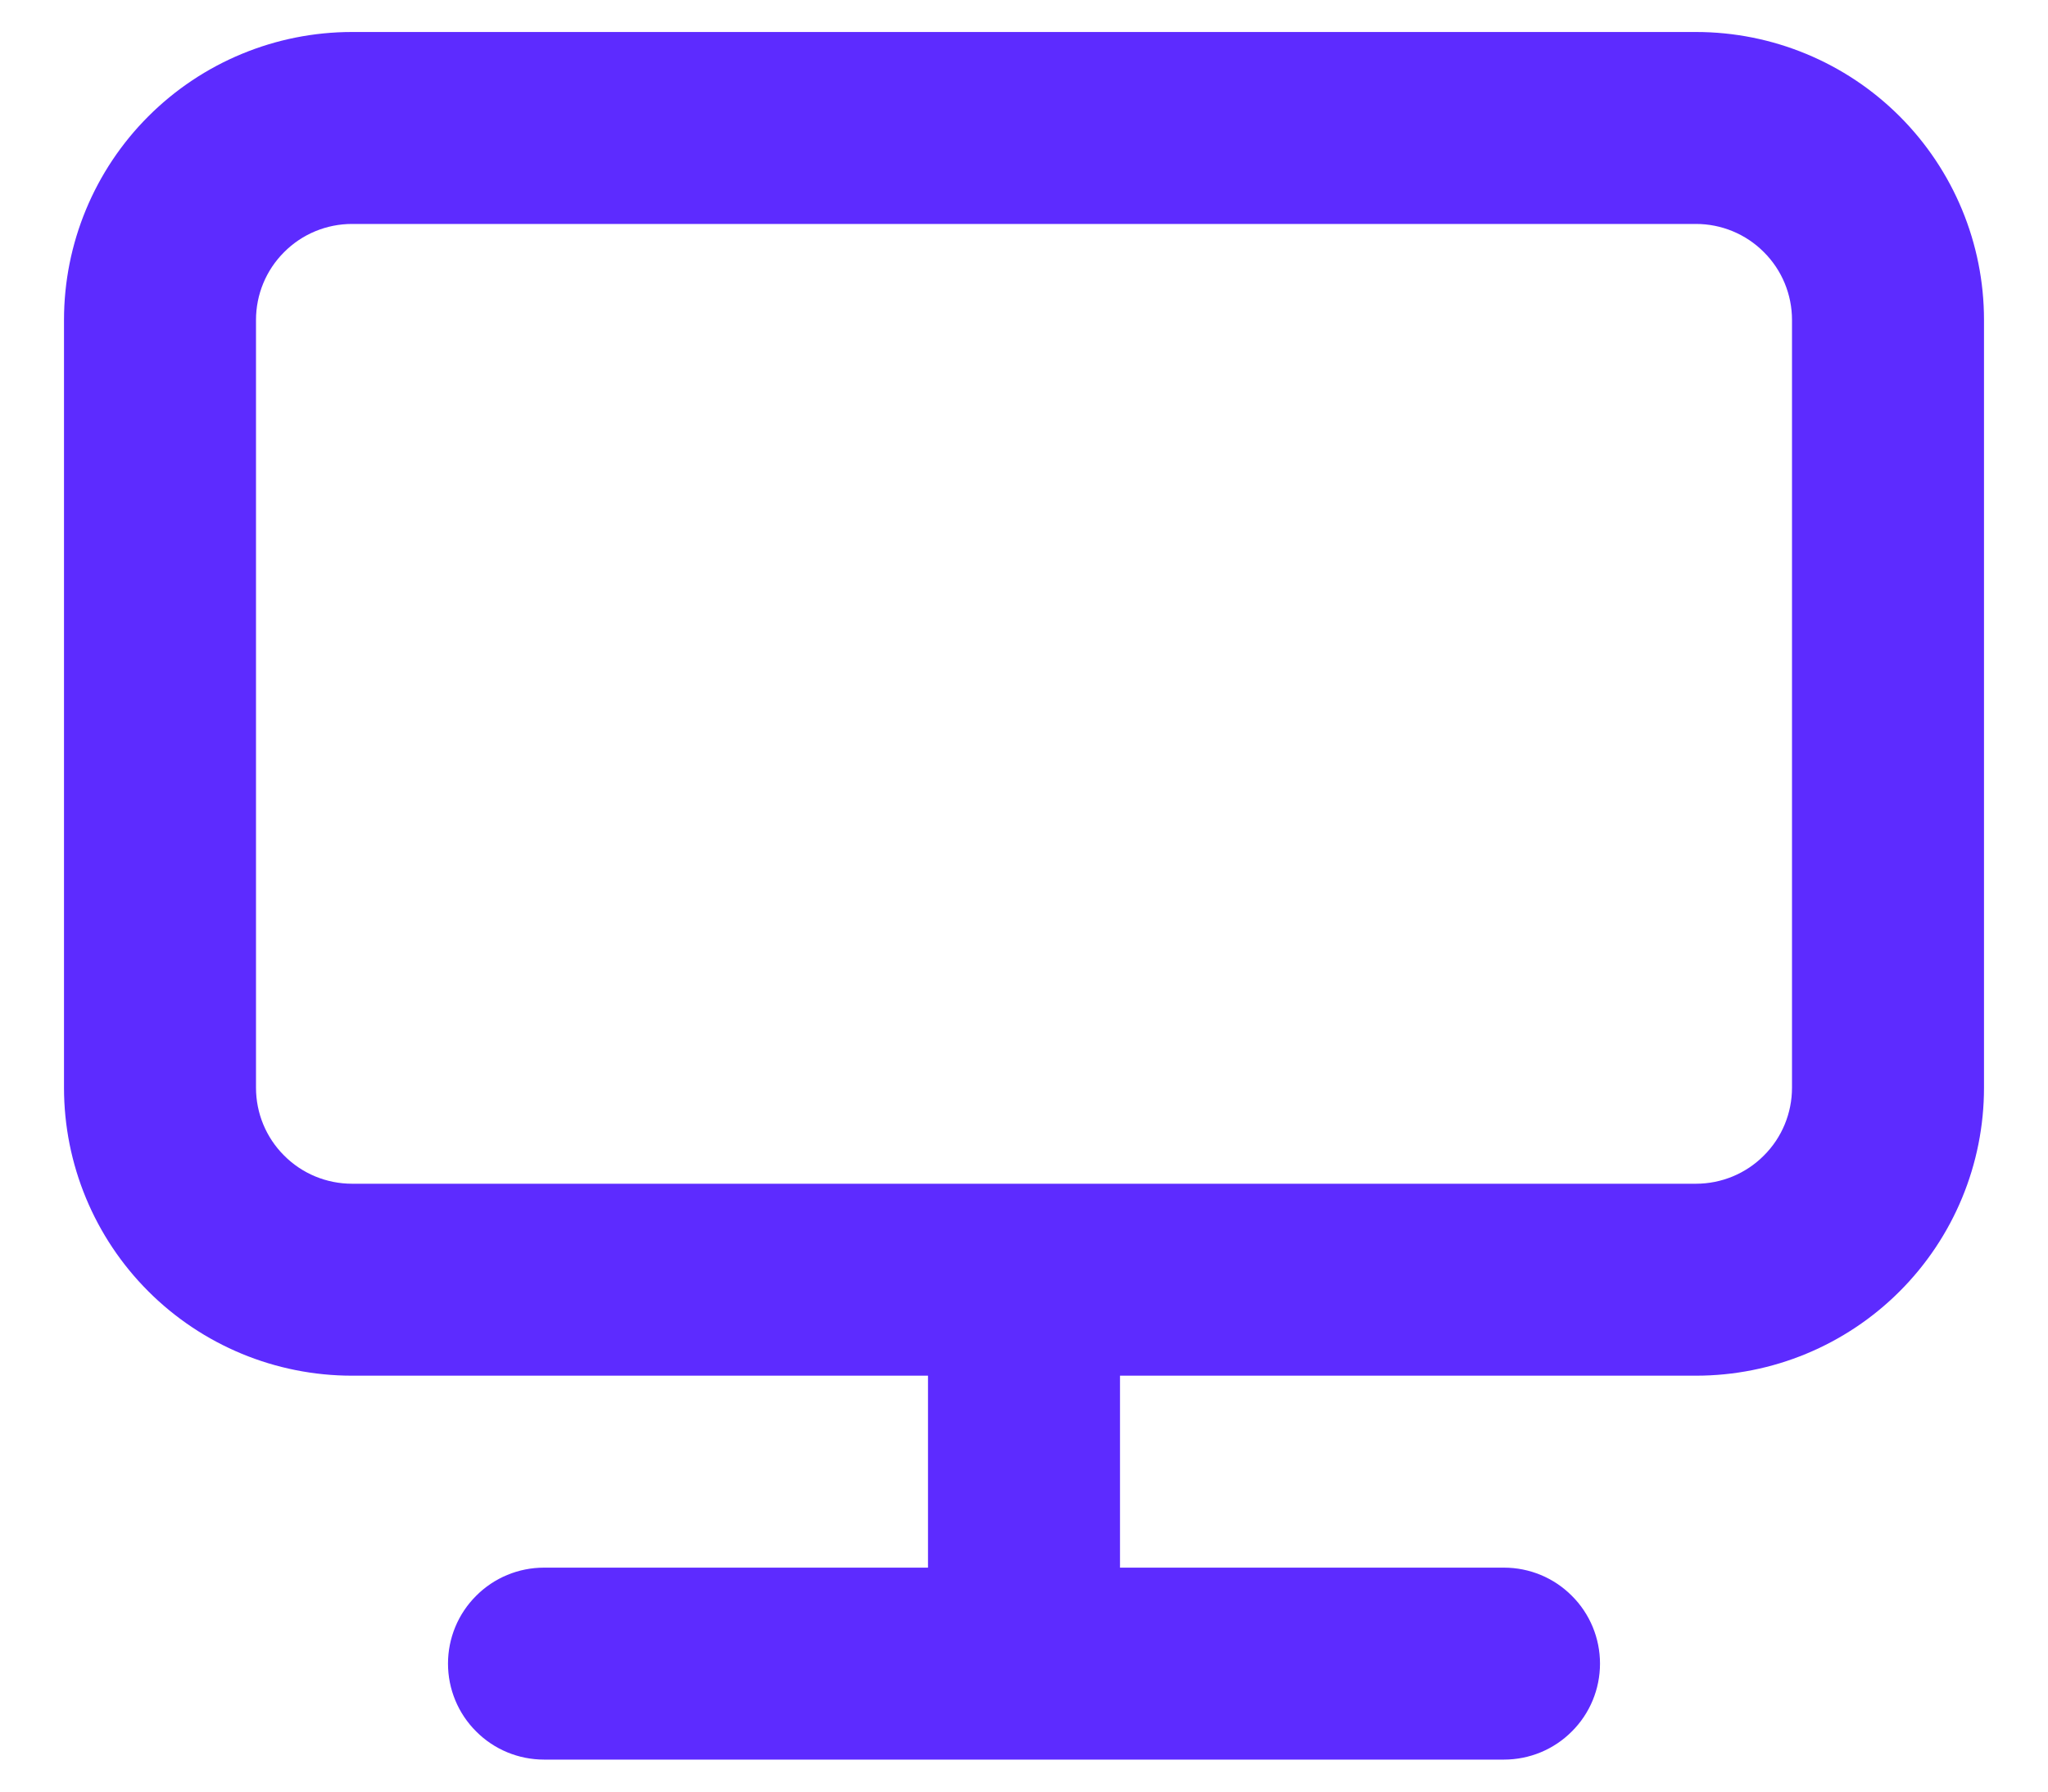 <svg width="16" height="14" viewBox="0 0 16 14" fill="none" xmlns="http://www.w3.org/2000/svg">
<path d="M13.25 0.25H2.75C2.153 0.25 1.581 0.487 1.159 0.909C0.737 1.331 0.5 1.903 0.5 2.5V8.5C0.5 9.097 0.737 9.669 1.159 10.091C1.581 10.513 2.153 10.75 2.75 10.75H7.25V12.25H4.25C4.051 12.25 3.86 12.329 3.72 12.47C3.579 12.61 3.5 12.801 3.5 13C3.5 13.199 3.579 13.39 3.72 13.53C3.86 13.671 4.051 13.75 4.25 13.75H11.75C11.949 13.75 12.14 13.671 12.28 13.53C12.421 13.39 12.5 13.199 12.5 13C12.5 12.801 12.421 12.61 12.28 12.47C12.14 12.329 11.949 12.25 11.75 12.25H8.75V10.75H13.25C13.847 10.75 14.419 10.513 14.841 10.091C15.263 9.669 15.5 9.097 15.5 8.5V2.5C15.5 1.903 15.263 1.331 14.841 0.909C14.419 0.487 13.847 0.25 13.25 0.25ZM14 8.5C14 8.699 13.921 8.89 13.78 9.03C13.64 9.171 13.449 9.25 13.25 9.25H2.75C2.551 9.25 2.36 9.171 2.22 9.03C2.079 8.89 2 8.699 2 8.5V2.5C2 2.301 2.079 2.11 2.22 1.97C2.36 1.829 2.551 1.75 2.75 1.75H13.25C13.449 1.75 13.64 1.829 13.78 1.97C13.921 2.11 14 2.301 14 2.5V8.5Z" fill="#5D2BFF"/>
</svg>
